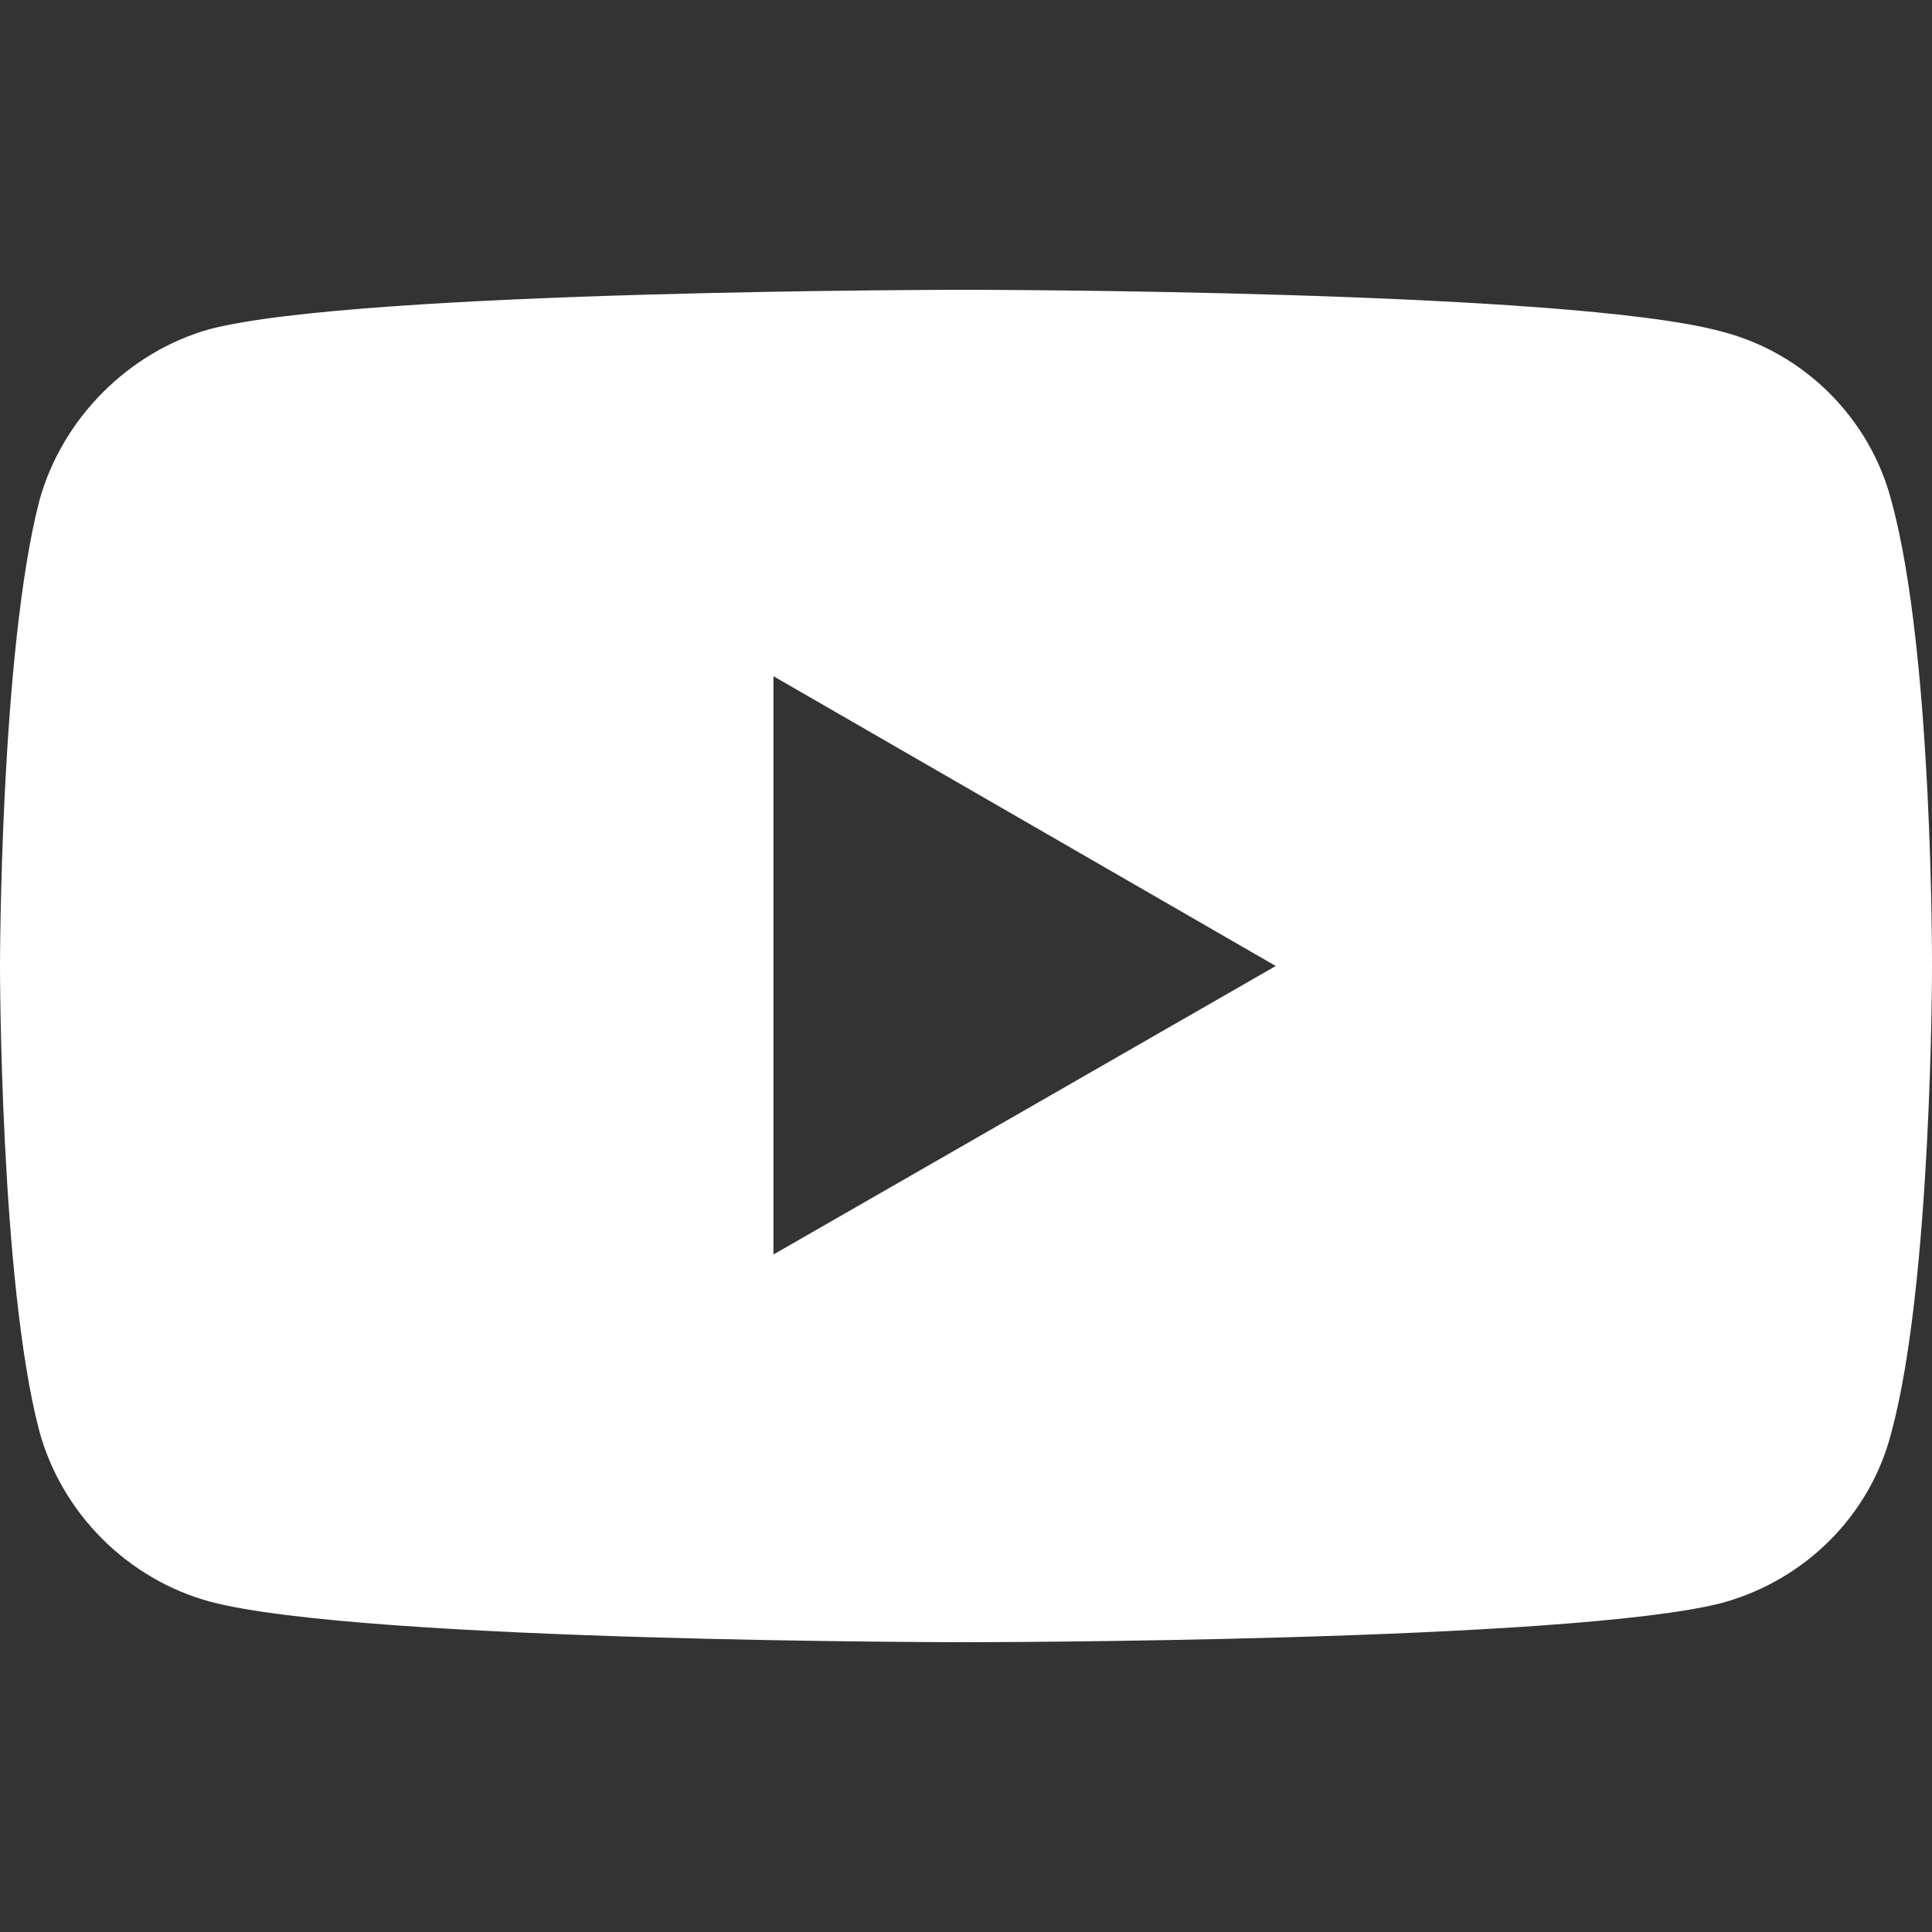 <?xml version="1.0" encoding="UTF-8"?>
<svg id="Layer_1" xmlns="http://www.w3.org/2000/svg" version="1.1" viewBox="0 0 300 300">
  <rect x="0" y="0" width="300" height="300" fill="#333333" stroke="none"/>
  <!-- Generator: Adobe Illustrator 29.8.1, SVG Export Plug-In . SVG Version: 2.1.1 Build 2)  -->
  <defs>
    <style>
      .st0 {
        fill: #fff;
      }
    </style>
  </defs>
  <path class="st0" d="M293.7,77.8c-3.3-12.8-13.5-23-26.3-26.3-23.5-6.5-117.5-6.5-117.5-6.5,0,0-93.8,0-117.3,6.1-12.6,3.5-23,13.9-26.5,26.7C0,101.4,0,150.1,0,150.1,0,150.1,0,199,6.1,222.2c3.5,12.8,13.7,23,26.5,26.5,23.7,6.3,117.3,6.3,117.3,6.3,0,0,93.9,0,117.5-6.1,12.8-3.5,23-13.5,26.3-26.5,6.3-23.3,6.3-72.1,6.3-72.1,0,0,.2-48.9-6.3-72.5ZM120.1,194.9v-89.9l78,45-78,44.8Z"/>
</svg>